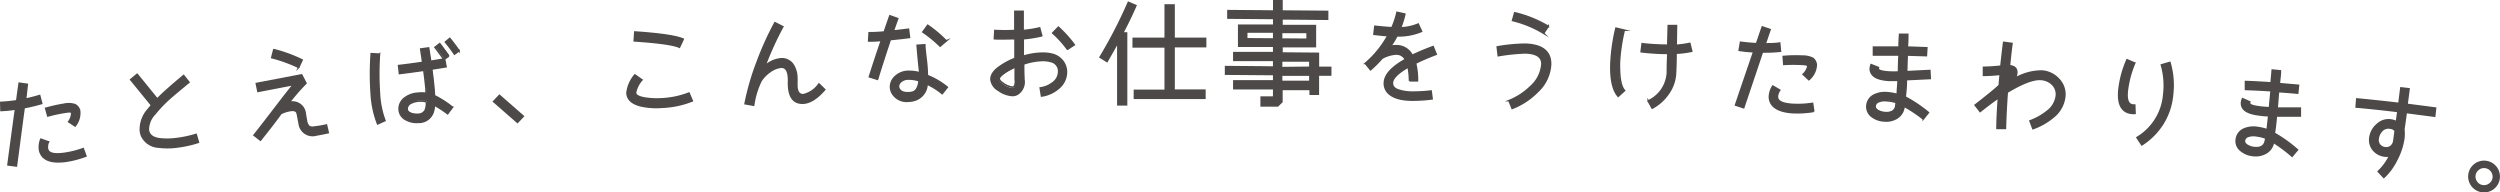 <svg xmlns="http://www.w3.org/2000/svg" viewBox="0 0 390.58 30.06"><defs><style>.cls-1{fill:#4c4948;}.cls-2{fill:none;stroke:#4c4948;stroke-miterlimit:10;stroke-width:0.25px;}</style></defs><title>アセット 1text1</title><g id="レイヤー_2" data-name="レイヤー 2"><g id="レイヤー_1-2" data-name="レイヤー 1"><path class="cls-1" d="M6.51,16.16c-.88.26-1.8.48-2.74.66q-.15,1-1.21,9.11l-1.31-.17c.21-1.58.6-4.48,1.18-8.72a21.56,21.56,0,0,1-2.27.22L.13,16a24.18,24.18,0,0,0,2.49-.25L3,13l1.26.18L4,15.49c.75-.16,1.48-.35,2.19-.56Zm6.91,8.22a15.3,15.3,0,0,1-3.15.82c-1.87.25-3.12-.05-3.74-.93a2,2,0,0,1-.36-.93,3.32,3.32,0,0,1,.22-1.59l1.18.42a2,2,0,0,0-.17,1,1,1,0,0,0,.14.39c.31.46,1.13.59,2.46.41a14.32,14.32,0,0,0,3-.75Zm-1-7.18a3.16,3.16,0,0,1-.69,2.48l-1-.66a2.3,2.3,0,0,0,.48-1.39c0-.16-.28-.2-.8-.13a24.12,24.12,0,0,0-2.94.62l-.33-1.19A24.55,24.55,0,0,1,10,16.29a3.4,3.4,0,0,1,1.68.05,1.35,1.35,0,0,1,.73.86"/><path class="cls-2" d="M6.51,16.16c-.88.26-1.8.48-2.74.66q-.15,1-1.21,9.11l-1.31-.17c.21-1.58.6-4.48,1.18-8.72a21.56,21.56,0,0,1-2.27.22L.13,16a24.18,24.18,0,0,0,2.49-.25L3,13l1.26.18L4,15.49c.75-.16,1.48-.35,2.19-.56Zm6.91,8.22a15.3,15.3,0,0,1-3.15.82c-1.87.25-3.12-.05-3.74-.93a2,2,0,0,1-.36-.93,3.32,3.32,0,0,1,.22-1.59l1.18.42a2,2,0,0,0-.17,1,1,1,0,0,0,.14.39c.31.46,1.13.59,2.46.41a14.32,14.32,0,0,0,3-.75Zm-1-7.18a3.16,3.16,0,0,1-.69,2.48l-1-.66a2.3,2.3,0,0,0,.48-1.39c0-.16-.28-.2-.8-.13a24.12,24.12,0,0,0-2.94.62l-.33-1.19A24.55,24.55,0,0,1,10,16.29a3.4,3.4,0,0,1,1.68.05A1.35,1.35,0,0,1,12.41,17.2Z"/><path class="cls-1" d="M31,22.23a18,18,0,0,1-3.45.75,11,11,0,0,1-2.75,0,3.06,3.06,0,0,1-2.69-1.81,2.91,2.91,0,0,1-.17-.72,4.64,4.64,0,0,1,1.25-3.4c.12-.16.28-.36.49-.61l-3.26-4,1-.83c.84,1,1.88,2.33,3.15,3.86.84-.87,2.22-2.09,4.12-3.67l.83,1.05c-1.48,1.21-2.41,2-2.81,2.35a20.38,20.38,0,0,0-2.54,2.63,3.5,3.5,0,0,0-1,2.44c.1.81.69,1.28,1.78,1.42a10.2,10.2,0,0,0,2.33,0A17.37,17.37,0,0,0,30.64,21Z"/><path class="cls-2" d="M31,22.23a18,18,0,0,1-3.45.75,11,11,0,0,1-2.75,0,3.06,3.06,0,0,1-2.69-1.81,2.91,2.91,0,0,1-.17-.72,4.64,4.64,0,0,1,1.25-3.4c.12-.16.28-.36.49-.61l-3.26-4,1-.83c.84,1,1.88,2.33,3.15,3.86.84-.87,2.22-2.09,4.12-3.67l.83,1.05c-1.48,1.21-2.41,2-2.81,2.35a20.38,20.38,0,0,0-2.54,2.63,3.5,3.5,0,0,0-1,2.44c.1.81.69,1.28,1.78,1.42a10.2,10.2,0,0,0,2.33,0A17.37,17.37,0,0,0,30.64,21Z"/><path class="cls-1" d="M51.28,20.72c-.4.09-1,.22-1.86.37a2.1,2.1,0,0,1-2.63-1.55c-.07-.35-.16-.87-.29-1.54a2.38,2.38,0,0,0-.11-.41.51.51,0,0,0-.28-.28,1.29,1.29,0,0,0-.64-.06,5.08,5.08,0,0,0-1.58.49q-1,1.41-3.2,4.16l-1-.78c.21-.25.69-.87,1.45-1.85l3-3.9c.36-.47.93-1.19,1.7-2.16L40.3,14.28l-.25-1.23,7.07-1.35L47.8,13A32.42,32.42,0,0,0,45.19,16a2,2,0,0,1,2.5,1.79l.18,1.06a1.69,1.69,0,0,0,.43.92,1.31,1.31,0,0,0,.82.08A15.51,15.51,0,0,0,51,19.53ZM47.2,9.37l-.54,1.16A22.83,22.83,0,0,0,42.46,9l.32-1.24A22.84,22.84,0,0,1,47.2,9.37"/><path class="cls-2" d="M51.28,20.72c-.4.09-1,.22-1.86.37a2.1,2.1,0,0,1-2.63-1.55c-.07-.35-.16-.87-.29-1.54a2.38,2.38,0,0,0-.11-.41.51.51,0,0,0-.28-.28,1.29,1.29,0,0,0-.64-.06,5.08,5.08,0,0,0-1.58.49q-1,1.41-3.2,4.16l-1-.78c.21-.25.69-.87,1.45-1.85l3-3.9c.36-.47.93-1.19,1.7-2.16L40.3,14.28l-.25-1.23,7.07-1.35L47.8,13A32.42,32.42,0,0,0,45.19,16a2,2,0,0,1,2.5,1.79l.18,1.06a1.69,1.69,0,0,0,.43.92,1.31,1.31,0,0,0,.82.08A15.51,15.51,0,0,0,51,19.53ZM47.2,9.37l-.54,1.16A22.83,22.83,0,0,0,42.46,9l.32-1.24A22.84,22.84,0,0,1,47.2,9.37Z"/><path class="cls-1" d="M60.14,18.84,59,19.36a15.34,15.34,0,0,1-1-4.67,45.31,45.31,0,0,1,0-6.3l1.28.07a44.51,44.51,0,0,0,0,6.14,13.79,13.79,0,0,0,.9,4.24m10.54-2.07-.75,1a15.59,15.59,0,0,0-2.07-1.35,4.14,4.14,0,0,1-.19,1.1,2.33,2.33,0,0,1-2.29,1.59,3.45,3.45,0,0,1-1.93-.39,1.86,1.86,0,0,1-1.08-1.52,2.08,2.08,0,0,1,.85-1.89,3.67,3.67,0,0,1,2-.74,5.49,5.49,0,0,1,1.34,0l0-.59c-.05-.62-.16-1.61-.34-3q-2.16.31-3.81.51l-.14-1.24c1.09-.12,2.35-.29,3.77-.5l-.31-2.09,1.23-.17.32,2.09,2.17-.36.23,1.21-2.23.36c.23,1.75.38,3.14.42,4.16a14.81,14.81,0,0,1,2.83,1.74m-4.06-.87a4,4,0,0,0-1.25-.1,3.07,3.07,0,0,0-1.17.33,1,1,0,0,0-.59.94c0,.29.24.52.65.67a2.42,2.42,0,0,0,1,.13,1.29,1.29,0,0,0,1.16-.62,2.91,2.91,0,0,0,.2-1.35m3.49-7.14-.75.53c-.31-.44-.78-1.08-1.4-1.89l.73-.57c.63.83,1.11,1.47,1.42,1.93m1.61-.82L71,8.46q-.61-.92-1.41-1.89L70.27,6c.54.68,1,1.34,1.45,2"/><path class="cls-2" d="M60.14,18.84,59,19.36a15.34,15.34,0,0,1-1-4.67,45.31,45.31,0,0,1,0-6.3l1.28.07a44.51,44.51,0,0,0,0,6.14A13.79,13.79,0,0,0,60.14,18.84Zm10.54-2.07-.75,1a15.59,15.59,0,0,0-2.07-1.35,4.14,4.14,0,0,1-.19,1.1,2.33,2.33,0,0,1-2.29,1.59,3.45,3.45,0,0,1-1.93-.39,1.86,1.86,0,0,1-1.08-1.52,2.08,2.08,0,0,1,.85-1.89,3.67,3.67,0,0,1,2-.74,5.49,5.49,0,0,1,1.34,0l0-.59c-.05-.62-.16-1.61-.34-3q-2.16.31-3.81.51l-.14-1.24c1.09-.12,2.35-.29,3.77-.5l-.31-2.09,1.23-.17.32,2.09,2.17-.36.23,1.21-2.23.36c.23,1.75.38,3.14.42,4.16A14.81,14.81,0,0,1,70.68,16.77Zm-4.06-.87a4,4,0,0,0-1.25-.1,3.07,3.07,0,0,0-1.17.33,1,1,0,0,0-.59.94c0,.29.24.52.65.67a2.42,2.42,0,0,0,1,.13,1.29,1.29,0,0,0,1.16-.62A2.91,2.91,0,0,0,66.62,15.9Zm3.49-7.14-.75.53c-.31-.44-.78-1.08-1.4-1.89l.73-.57C69.32,7.66,69.8,8.3,70.11,8.76Zm1.61-.82L71,8.46q-.61-.92-1.41-1.89L70.27,6C70.81,6.66,71.3,7.32,71.72,7.94Z"/><polygon class="cls-1" points="81.75 18.16 80.85 19.12 77.12 15.86 78.03 14.9 81.75 18.16"/><polygon class="cls-2" points="81.75 18.16 80.85 19.12 77.12 15.86 78.03 14.9 81.75 18.16"/><path class="cls-1" d="M108.16,15.76a14.35,14.35,0,0,1-4.8,1,11.22,11.22,0,0,1-3.26-.23c-1.37-.35-2.09-1-2.14-2a5.18,5.18,0,0,1,1.23-2.82l1.1.77a4.15,4.15,0,0,0-1,2c0,.43.58.72,1.67.87a11.55,11.55,0,0,0,2.29.1,13.46,13.46,0,0,0,4.39-.91Zm-1.42-9.64-.59,1.26q-1.35-.62-7.06-1L99.18,5q6,.39,7.56,1.1"/><path class="cls-2" d="M108.16,15.76a14.35,14.35,0,0,1-4.8,1,11.22,11.22,0,0,1-3.26-.23c-1.37-.35-2.09-1-2.14-2a5.18,5.18,0,0,1,1.23-2.82l1.1.77a4.15,4.15,0,0,0-1,2c0,.43.58.72,1.67.87a11.55,11.55,0,0,0,2.29.1,13.46,13.46,0,0,0,4.39-.91Zm-1.42-9.64-.59,1.26q-1.35-.62-7.06-1L99.18,5Q105.15,5.41,106.74,6.12Z"/><path class="cls-1" d="M128.85,14c-1.19,1.37-2.31,2.08-3.38,2.12-1.44.05-2.2-.89-2.27-2.83a4.25,4.25,0,0,1,0-.51c0-.22,0-.39,0-.5-.05-1.21-.43-1.8-1.14-1.78a3.56,3.56,0,0,0-1.79.72,5.21,5.21,0,0,0-1.37,1.41,12.58,12.58,0,0,0-1.16,3.81l-1.33-.24a39.85,39.85,0,0,1,1.88-6.49,48.77,48.77,0,0,1,2.78-6.16l1.23.62a47.79,47.79,0,0,0-2.8,6.15A4.33,4.33,0,0,1,122,9.19a2.09,2.09,0,0,1,1.89.9,3.88,3.88,0,0,1,.6,2.12,4.89,4.89,0,0,1,0,.55c0,.24,0,.43,0,.55,0,1,.36,1.51,1,1.49a4.09,4.09,0,0,0,2.46-1.68Z"/><path class="cls-2" d="M128.85,14c-1.19,1.37-2.31,2.08-3.38,2.12-1.44.05-2.2-.89-2.27-2.83a4.25,4.25,0,0,1,0-.51c0-.22,0-.39,0-.5-.05-1.21-.43-1.8-1.14-1.78a3.56,3.56,0,0,0-1.79.72,5.21,5.21,0,0,0-1.37,1.41,12.58,12.58,0,0,0-1.16,3.81l-1.33-.24a39.85,39.85,0,0,1,1.88-6.49,48.77,48.77,0,0,1,2.78-6.16l1.23.62a47.79,47.79,0,0,0-2.8,6.15A4.33,4.33,0,0,1,122,9.19a2.09,2.09,0,0,1,1.89.9,3.88,3.88,0,0,1,.6,2.12,4.89,4.89,0,0,1,0,.55c0,.24,0,.43,0,.55,0,1,.36,1.51,1,1.49a4.09,4.09,0,0,0,2.46-1.68Z"/><path class="cls-1" d="M142.09,5.85q-1.46.18-3,.33-1.09,3.24-2,6.21L135.83,12q.82-2.6,1.88-5.69a16.65,16.65,0,0,1-2,.09l.08-1.28A22.65,22.65,0,0,0,138.16,5c.33-1,.61-1.79.87-2.53l1.22.44c-.21.57-.44,1.22-.69,1.94.85-.09,1.64-.19,2.37-.28ZM148,13.63l-.8,1a10.41,10.41,0,0,0-2.36-1.49,2.74,2.74,0,0,1-1.88,2.5,3.21,3.21,0,0,1-1,.17,2.59,2.59,0,0,1-2.57-1.26,2.06,2.06,0,0,1-.26-.95,2.17,2.17,0,0,1,.76-1.66,3,3,0,0,1,2.09-.79,6.39,6.39,0,0,1,1.72.22c-.11-.95-.25-2.38-.41-4.29L144.48,7c0,.43.09,1.23.23,2.39a23.67,23.67,0,0,1,.17,2.41A11.82,11.82,0,0,1,148,13.63m-4.36-1a5.17,5.17,0,0,0-1.68-.28,1.73,1.73,0,0,0-1.21.41,1,1,0,0,0-.38.75.7.7,0,0,0,.1.36c.23.44.7.64,1.44.62a2.63,2.63,0,0,0,.7-.1c.58-.19.92-.77,1-1.76m4.24-6.27-1,.85A18.92,18.92,0,0,0,144.18,5l.76-1.05a19.45,19.45,0,0,1,2.89,2.48"/><path class="cls-2" d="M142.09,5.85q-1.46.18-3,.33-1.09,3.24-2,6.21L135.83,12q.82-2.6,1.88-5.69a16.65,16.65,0,0,1-2,.09l.08-1.28A22.65,22.65,0,0,0,138.16,5c.33-1,.61-1.79.87-2.53l1.22.44c-.21.57-.44,1.22-.69,1.94.85-.09,1.64-.19,2.37-.28ZM148,13.63l-.8,1a10.41,10.41,0,0,0-2.36-1.49,2.74,2.74,0,0,1-1.88,2.5,3.21,3.21,0,0,1-1,.17,2.59,2.59,0,0,1-2.57-1.26,2.06,2.06,0,0,1-.26-.95,2.17,2.17,0,0,1,.76-1.66,3,3,0,0,1,2.09-.79,6.39,6.39,0,0,1,1.72.22c-.11-.95-.25-2.38-.41-4.29L144.48,7c0,.43.09,1.23.23,2.39a23.67,23.67,0,0,1,.17,2.41A11.82,11.82,0,0,1,148,13.63Zm-4.36-1a5.17,5.17,0,0,0-1.68-.28,1.73,1.73,0,0,0-1.21.41,1,1,0,0,0-.38.75.7.7,0,0,0,.1.36c.23.44.7.64,1.44.62a2.63,2.63,0,0,0,.7-.1C143.14,14.22,143.48,13.64,143.59,12.65Zm4.24-6.27-1,.85A18.92,18.92,0,0,0,144.18,5l.76-1.05A19.45,19.45,0,0,1,147.83,6.38Z"/><path class="cls-1" d="M166.61,11.37a3.29,3.29,0,0,1-1.28,2.47A5.09,5.09,0,0,1,162.72,15l-.2-1.26a4,4,0,0,0,1.87-.75,2.17,2.17,0,0,0,1-1.67,1.54,1.54,0,0,0-1.21-1.71,4.56,4.56,0,0,0-1.34-.16,9.92,9.92,0,0,0-2.92.55c0,.43,0,1.24.05,2.44a2.26,2.26,0,0,1-1,2.27,1.6,1.6,0,0,1-.78.21,4.12,4.12,0,0,1-2.2-.81,2.23,2.23,0,0,1-1.17-1.72c0-.67.43-1.35,1.39-2a10.77,10.77,0,0,1,2.37-1.26l0-3.08c-1.2,0-2.27.06-3.22,0l.07-1.28a29.82,29.82,0,0,0,3.13,0c0-1.26,0-2.27,0-3h1.28c0,.71,0,1.69,0,3a16.25,16.25,0,0,0,2.58-.41l.33,1.23a19.26,19.26,0,0,1-2.89.46l0,2.74a10.76,10.76,0,0,1,2.91-.48,6.1,6.1,0,0,1,1.71.19,3,3,0,0,1,1.62,1.13,2.8,2.8,0,0,1,.51,1.88m-8,1.07,0-2a11.05,11.05,0,0,0-1.49.8q-1.06.71-1,1.08c0,.2.22.43.58.67a3.12,3.12,0,0,0,1.49.63c.33,0,.49-.4.48-1.2M167.84,7l-1.07.7a15.79,15.79,0,0,0-2.3-2.54l.88-.91A18.7,18.7,0,0,1,167.84,7"/><path class="cls-2" d="M166.61,11.37a3.29,3.29,0,0,1-1.28,2.47A5.09,5.09,0,0,1,162.72,15l-.2-1.26a4,4,0,0,0,1.87-.75,2.17,2.17,0,0,0,1-1.67,1.54,1.54,0,0,0-1.21-1.71,4.56,4.56,0,0,0-1.34-.16,9.92,9.92,0,0,0-2.92.55c0,.43,0,1.24.05,2.44a2.26,2.26,0,0,1-1,2.27,1.6,1.6,0,0,1-.78.21,4.12,4.12,0,0,1-2.2-.81,2.23,2.23,0,0,1-1.17-1.72c0-.67.43-1.35,1.39-2a10.77,10.77,0,0,1,2.37-1.26l0-3.08c-1.2,0-2.27.06-3.22,0l.07-1.28a29.82,29.82,0,0,0,3.13,0c0-1.26,0-2.27,0-3h1.28c0,.71,0,1.69,0,3a16.25,16.25,0,0,0,2.58-.41l.33,1.23a19.26,19.26,0,0,1-2.89.46l0,2.74a10.76,10.76,0,0,1,2.91-.48,6.1,6.1,0,0,1,1.71.19,3,3,0,0,1,1.62,1.13A2.8,2.8,0,0,1,166.61,11.37Zm-8,1.07,0-2a11.05,11.05,0,0,0-1.49.8q-1.06.71-1,1.08c0,.2.22.43.58.67a3.12,3.12,0,0,0,1.49.63C158.5,13.63,158.66,13.24,158.65,12.44ZM167.84,7l-1.07.7a15.79,15.79,0,0,0-2.3-2.54l.88-.91A18.7,18.7,0,0,1,167.84,7Z"/><path class="cls-1" d="M177.46.87q-.86,2-2.07,4.29H176l0,11.21h-1.35l0-9.76c-.56,1-1.13,2-1.7,3l-1.08-.67A73.73,73.73,0,0,0,176.29.37Zm10.89,6.41h-4.93l0,6.81,4.82,0v1.26l-11,0V14.12l4.81,0,0-6.8h-5V6l5,0,0-5.22h1.37l0,5.22,4.93,0Z"/><path class="cls-2" d="M177.46.87q-.86,2-2.07,4.29H176l0,11.21h-1.35l0-9.76c-.56,1-1.13,2-1.7,3l-1.08-.67A73.73,73.73,0,0,0,176.29.37Zm10.89,6.41h-4.93l0,6.81,4.82,0v1.26l-11,0V14.12l4.81,0,0-6.8h-5V6l5,0,0-5.22h1.37l0,5.22,4.93,0Z"/><path class="cls-1" d="M207.89,11.72l-1.93,0,0,3h-1.26v-.75l-4.43,0v1.94l-.65.63-2.58,0V15.18H199l0-1.33-6.23,0V12.64l6.23,0v-1l-7.52-.06V10.41l7.52.07V9.43l-6.23,0V8.23l6.23,0V7.22l-5.47,0,0-3.27,5.48,0V2.88l-7.16-.06V1.67l7.16.06,0-1.6h1.27v1.6l7.13.06V3l-7.13-.06V4l5.22,0,0,3.28-5.22,0V8.29l5.69.05,0,2.19,1.92,0ZM199,6.1V5l-4.23,0V6.07Zm5.65,6.63v-1l-4.43,0v1Zm0-2.21v-1l-4.43,0v1.05Zm-.43-4.38V5.06l-4,0V6.11Z"/><path class="cls-2" d="M207.89,11.72l-1.93,0,0,3h-1.26v-.75l-4.43,0v1.94l-.65.63-2.58,0V15.18H199l0-1.33-6.23,0V12.64l6.23,0v-1l-7.52-.06V10.41l7.52.07V9.43l-6.23,0V8.23l6.23,0V7.22l-5.47,0,0-3.27,5.48,0V2.88l-7.16-.06V1.67l7.16.06,0-1.6h1.27v1.6l7.13.06V3l-7.13-.06V4l5.22,0,0,3.28-5.22,0V8.29l5.69.05,0,2.19,1.92,0ZM199,6.1V5l-4.23,0V6.07Zm5.65,6.63v-1l-4.43,0v1Zm0-2.21v-1l-4.43,0v1.05Zm-.43-4.38V5.06l-4,0V6.11Z"/><path class="cls-1" d="M224.38,8.48c-1.23.47-2.31.93-3.23,1.39a11,11,0,0,1,.3,2.75h-1.24a11.18,11.18,0,0,0-.21-2.15c-1.6.93-2.42,1.74-2.46,2.44a1,1,0,0,0,.26.76,1.39,1.39,0,0,0,.51.33,6.42,6.42,0,0,0,2.33.39,21.55,21.55,0,0,0,2.94-.17l.16,1.22a22.53,22.53,0,0,1-3.1.2c-1.8,0-3-.4-3.71-1.07a2.14,2.14,0,0,1-.63-1.81q.18-1.74,3.27-3.47a1.58,1.58,0,0,0-1.44-.85,5.15,5.15,0,0,0-2.21.66,17,17,0,0,1-1.8,1.8l-.81-1a15.68,15.68,0,0,0,3.53-4.35c-.56,0-1.29-.1-2.18-.2l.14-1.24c1.09.12,2,.19,2.66.23a12.6,12.6,0,0,0,.8-2.41l1.22.27a14.32,14.32,0,0,1-.67,2.15,7.43,7.43,0,0,0,2.76-.59l.52,1.14a9.33,9.33,0,0,1-3.85.7c-.29.56-.6,1.1-1,1.64a3.68,3.68,0,0,1,.92-.09,2.7,2.7,0,0,1,2.47,1.5c.94-.45,2-.9,3.27-1.37Z"/><path class="cls-2" d="M224.38,8.48c-1.23.47-2.31.93-3.23,1.39a11,11,0,0,1,.3,2.75h-1.24a11.18,11.18,0,0,0-.21-2.15c-1.6.93-2.42,1.74-2.46,2.44a1,1,0,0,0,.26.76,1.39,1.39,0,0,0,.51.33,6.42,6.42,0,0,0,2.33.39,21.55,21.55,0,0,0,2.94-.17l.16,1.22a22.53,22.53,0,0,1-3.1.2c-1.8,0-3-.4-3.71-1.07a2.14,2.14,0,0,1-.63-1.81q.18-1.74,3.27-3.47a1.58,1.58,0,0,0-1.44-.85,5.15,5.15,0,0,0-2.21.66,17,17,0,0,1-1.8,1.8l-.81-1a15.68,15.68,0,0,0,3.53-4.35c-.56,0-1.29-.1-2.18-.2l.14-1.24c1.09.12,2,.19,2.66.23a12.6,12.6,0,0,0,.8-2.41l1.22.27a14.32,14.32,0,0,1-.67,2.15,7.43,7.43,0,0,0,2.76-.59l.52,1.14a9.33,9.33,0,0,1-3.85.7c-.29.56-.6,1.1-1,1.64a3.68,3.68,0,0,1,.92-.09,2.7,2.7,0,0,1,2.47,1.5c.94-.45,2-.9,3.27-1.37Z"/><path class="cls-1" d="M242.25,10.11a6.26,6.26,0,0,1-2,4.19,11.23,11.23,0,0,1-4,2.64l-.5-1.22a10.23,10.23,0,0,0,3.38-2.2A5.2,5.2,0,0,0,240.9,10c0-1.1-.82-1.68-2.58-1.74a30.5,30.5,0,0,0-4.24.44l-.16-1.37a27.32,27.32,0,0,1,4.39-.42c2.69.09,4,1.14,3.94,3.17m-.35-6-.74,1.09a16.94,16.94,0,0,0-4.85-2L236.65,2a18.45,18.45,0,0,1,5.25,2.17"/><path class="cls-2" d="M242.25,10.11a6.26,6.26,0,0,1-2,4.19,11.23,11.23,0,0,1-4,2.64l-.5-1.22a10.23,10.23,0,0,0,3.38-2.2A5.2,5.2,0,0,0,240.9,10c0-1.1-.82-1.68-2.58-1.74a30.5,30.5,0,0,0-4.24.44l-.16-1.37a27.32,27.32,0,0,1,4.39-.42C241,7,242.31,8.08,242.25,10.11Zm-.35-6-.74,1.09a16.94,16.94,0,0,0-4.85-2L236.65,2A18.45,18.45,0,0,1,241.9,4.12Z"/><path class="cls-1" d="M253.81,14.15l-1,.9c-.86-1-1.23-2.72-1.12-5.3a29,29,0,0,1,.78-5.35l1.29.31A27.28,27.28,0,0,0,253,9.94c-.09,2.13.16,3.54.77,4.21M264.3,8a14.83,14.83,0,0,1-2.45.31c0,1.75-.07,2.78-.08,3.09a6,6,0,0,1-1.1,3.21,7.16,7.16,0,0,1-2.55,2.29l-.62-1.13a5.15,5.15,0,0,0,3-4.43c0-.32,0-1.32.08-3a34.35,34.35,0,0,1-4.18-.26l.16-1.25a34,34,0,0,0,4,.23L260.64,4l1.28,0-.05,3.08A15.12,15.12,0,0,0,264,6.78Z"/><path class="cls-2" d="M253.81,14.15l-1,.9c-.86-1-1.23-2.72-1.12-5.3a29,29,0,0,1,.78-5.35l1.29.31A27.28,27.28,0,0,0,253,9.94C253,12.07,253.2,13.48,253.81,14.15ZM264.3,8a14.83,14.83,0,0,1-2.45.31c0,1.75-.07,2.78-.08,3.09a6,6,0,0,1-1.1,3.21,7.16,7.16,0,0,1-2.55,2.29l-.62-1.13a5.15,5.15,0,0,0,3-4.43c0-.32,0-1.32.08-3a34.35,34.35,0,0,1-4.18-.26l.16-1.25a34,34,0,0,0,4,.23L260.64,4l1.28,0-.05,3.08A15.12,15.12,0,0,0,264,6.78Z"/><path class="cls-1" d="M278.16,8a26,26,0,0,1-2.82.12q-.31.93-2.93,8.71l-1.26-.42c.51-1.51,1.46-4.28,2.84-8.33a21,21,0,0,1-2.27-.22l.21-1.26c.66.1,1.49.18,2.5.23l.9-2.62,1.21.41-.76,2.23c.77,0,1.52,0,2.26-.12Zm5.2,9.4a15.39,15.39,0,0,1-3.24.2c-1.89-.11-3.06-.66-3.5-1.63a2,2,0,0,1-.17-1,3.25,3.25,0,0,1,.52-1.52l1.08.63a2,2,0,0,0-.36.94,1,1,0,0,0,.06.42c.21.5,1,.79,2.33.87a14.83,14.83,0,0,0,3.1-.16Zm.4-7.24a3.21,3.21,0,0,1-1.16,2.29l-.89-.84a2.38,2.38,0,0,0,.74-1.27c0-.16-.25-.25-.76-.28a24.07,24.07,0,0,0-3,0l-.09-1.23a22.31,22.31,0,0,1,3-.06,3.41,3.41,0,0,1,1.64.36,1.4,1.4,0,0,1,.56,1"/><path class="cls-2" d="M278.16,8a26,26,0,0,1-2.82.12q-.31.93-2.93,8.71l-1.26-.42c.51-1.51,1.46-4.28,2.84-8.33a21,21,0,0,1-2.27-.22l.21-1.26c.66.1,1.49.18,2.5.23l.9-2.62,1.21.41-.76,2.23c.77,0,1.52,0,2.26-.12Zm5.2,9.4a15.39,15.39,0,0,1-3.24.2c-1.89-.11-3.06-.66-3.5-1.63a2,2,0,0,1-.17-1,3.25,3.25,0,0,1,.52-1.52l1.08.63a2,2,0,0,0-.36.94,1,1,0,0,0,.06.42c.21.5,1,.79,2.33.87a14.83,14.83,0,0,0,3.1-.16Zm.4-7.24a3.21,3.21,0,0,1-1.16,2.29l-.89-.84a2.38,2.38,0,0,0,.74-1.27c0-.16-.25-.25-.76-.28a24.07,24.07,0,0,0-3,0l-.09-1.23a22.31,22.31,0,0,1,3-.06,3.41,3.41,0,0,1,1.64.36A1.4,1.4,0,0,1,283.76,10.16Z"/><path class="cls-1" d="M301.28,17.59l-.8,1a23,23,0,0,0-3-2,1.78,1.78,0,0,1-.06.38,2.37,2.37,0,0,1-1.17,1.54,3.18,3.18,0,0,1-1.89.38,3.38,3.38,0,0,1-1.92-.69,1.88,1.88,0,0,1-.77-1.65,2,2,0,0,1,1.06-1.67,3.85,3.85,0,0,1,2.18-.39,8.43,8.43,0,0,1,1.51.27c0-.58.09-1.32.13-2.21q-.94,0-1.5,0c-1.35-.1-2.22-.41-2.6-1a1.32,1.32,0,0,1-.24-.92,1.9,1.9,0,0,1,.12-.53l1.14.45a.4.4,0,0,0,0,.28c.11.21.64.35,1.6.42a14.81,14.81,0,0,0,1.55,0c0-.51,0-1.4.08-2.66-1.5,0-2.83,0-4,0l0-1.23q1.75,0,4,0c0-.8.06-1.47.08-2l1.27,0c0,.54,0,1.2-.07,2l3.05.11-.07,1.22-3-.09-.08,2.6,3.62-.18.06,1.24-3.73.18c0,1.09-.1,2-.18,2.71a22,22,0,0,1,3.66,2.39m-5-1.57a6.34,6.34,0,0,0-1.48-.28,2.48,2.48,0,0,0-1.44.22.8.8,0,0,0-.41.67c0,.24.13.45.44.64a2.53,2.53,0,0,0,1.1.32c.94.07,1.51-.25,1.69-.94,0-.12.06-.33.1-.63"/><path class="cls-2" d="M301.28,17.59l-.8,1a23,23,0,0,0-3-2,1.78,1.78,0,0,1-.06.38,2.37,2.37,0,0,1-1.17,1.54,3.18,3.18,0,0,1-1.89.38,3.38,3.38,0,0,1-1.92-.69,1.88,1.88,0,0,1-.77-1.65,2,2,0,0,1,1.06-1.67,3.85,3.85,0,0,1,2.18-.39,8.43,8.43,0,0,1,1.51.27c0-.58.09-1.32.13-2.21q-.94,0-1.5,0c-1.35-.1-2.22-.41-2.6-1a1.32,1.32,0,0,1-.24-.92,1.9,1.9,0,0,1,.12-.53l1.14.45a.4.4,0,0,0,0,.28c.11.21.64.35,1.6.42a14.81,14.81,0,0,0,1.55,0c0-.51,0-1.4.08-2.66-1.5,0-2.83,0-4,0l0-1.23q1.75,0,4,0c0-.8.06-1.47.08-2l1.27,0c0,.54,0,1.2-.07,2l3.05.11-.07,1.22-3-.09-.08,2.6,3.62-.18.06,1.24-3.73.18c0,1.09-.1,2-.18,2.71A22,22,0,0,1,301.28,17.59Zm-5-1.57a6.34,6.34,0,0,0-1.48-.28,2.48,2.48,0,0,0-1.44.22.8.8,0,0,0-.41.67c0,.24.13.45.44.64a2.53,2.53,0,0,0,1.1.32c.94.07,1.51-.25,1.69-.94C296.18,16.53,296.21,16.32,296.25,16Z"/><path class="cls-1" d="M322.58,15.09a4.75,4.75,0,0,1-1.76,3.18,10.31,10.31,0,0,1-3.21,1.83l-.46-1.21a9.19,9.19,0,0,0,2.62-1.46,3.57,3.57,0,0,0,1.5-2.45,2.15,2.15,0,0,0-.6-1.77,2.75,2.75,0,0,0-1.78-.8c-1.15-.1-2.91.56-5.3,2-.16,2.28-.25,4.16-.28,5.65H312c0-1.22.09-2.81.22-4.77-.72.47-1.67,1.18-2.86,2.13l-.78-1c.64-.49,1.28-1,1.92-1.51s1.36-1.11,1.85-1.57l.15-1.73a25.56,25.56,0,0,1-2.61.16V10.52a26.74,26.74,0,0,0,2.72-.18c.14-1.26.28-2.5.43-3.72l1.29.17c-.15,1.14-.28,2.3-.39,3.49.82.06,1.2.45,1.14,1.16a1.81,1.81,0,0,1-.29.81A8.45,8.45,0,0,1,319,11.1a3.92,3.92,0,0,1,2.65,1.28,3.4,3.4,0,0,1,.91,2.71"/><path class="cls-2" d="M322.58,15.09a4.75,4.75,0,0,1-1.76,3.18,10.31,10.31,0,0,1-3.21,1.83l-.46-1.21a9.19,9.19,0,0,0,2.62-1.46,3.57,3.57,0,0,0,1.5-2.45,2.15,2.15,0,0,0-.6-1.77,2.75,2.75,0,0,0-1.78-.8c-1.15-.1-2.91.56-5.3,2-.16,2.28-.25,4.16-.28,5.65H312c0-1.22.09-2.81.22-4.77-.72.47-1.67,1.18-2.86,2.13l-.78-1c.64-.49,1.28-1,1.92-1.51s1.36-1.11,1.85-1.57l.15-1.73a25.56,25.56,0,0,1-2.61.16V10.52a26.74,26.74,0,0,0,2.72-.18c.14-1.26.28-2.5.43-3.72l1.29.17c-.15,1.14-.28,2.3-.39,3.49.82.06,1.2.45,1.14,1.16a1.81,1.81,0,0,1-.29.81A8.45,8.45,0,0,1,319,11.1a3.92,3.92,0,0,1,2.65,1.28A3.4,3.4,0,0,1,322.58,15.09Z"/><path class="cls-1" d="M333.56,17.71a4.1,4.1,0,0,1-.5,0c-1.59-.16-2.26-1.43-2-3.79a16,16,0,0,1,1.25-4.58l1.2.51a15.65,15.65,0,0,0-1.16,4.33c-.15,1.41.14,2.15.87,2.23h.29Zm5.85-2.83a10.27,10.27,0,0,1-1.49,4.43,10.56,10.56,0,0,1-3.3,3.32l-.75-1.14a8.62,8.62,0,0,0,4.18-6.72,11.63,11.63,0,0,0-.37-4.63L339,9.75a12.76,12.76,0,0,1,.4,5.13"/><path class="cls-2" d="M333.56,17.71a4.1,4.1,0,0,1-.5,0c-1.59-.16-2.26-1.43-2-3.79a16,16,0,0,1,1.25-4.58l1.2.51a15.65,15.65,0,0,0-1.16,4.33c-.15,1.41.14,2.15.87,2.23h.29Zm5.85-2.83a10.27,10.27,0,0,1-1.49,4.43,10.56,10.56,0,0,1-3.3,3.32l-.75-1.14a8.62,8.62,0,0,0,4.18-6.72,11.63,11.63,0,0,0-.37-4.63L339,9.75A12.76,12.76,0,0,1,339.41,14.88Z"/><path class="cls-1" d="M358.94,23.41l-.84,1a23.64,23.64,0,0,0-2.92-2.19c0,.08,0,.2-.09.37A2.34,2.34,0,0,1,353.84,24a3.32,3.32,0,0,1-1.9.29,3.43,3.43,0,0,1-1.88-.8,1.84,1.84,0,0,1-.68-1.68,2,2,0,0,1,1.14-1.62,3.8,3.8,0,0,1,2.19-.27,7.73,7.73,0,0,1,1.5.35c.07-.58.15-1.32.24-2.2-.63,0-1.13-.07-1.49-.12-1.35-.16-2.2-.52-2.55-1.07a1.37,1.37,0,0,1-.2-.93,1.6,1.6,0,0,1,.16-.53l1.11.5a.39.39,0,0,0,0,.29c.09.22.62.38,1.57.5.44.06,1,.1,1.54.12,0-.51.12-1.4.23-2.66-1.5-.1-2.83-.16-4-.2l0-1.23q1.75.06,4,.21.12-1.2.18-2l1.27.12c0,.54-.1,1.2-.17,2l3,.26-.13,1.22q-1.31-.12-3-.24l-.21,2.58,3.62,0v1.23h-3.74c-.1,1.09-.2,2-.32,2.7a22,22,0,0,1,3.53,2.58M354,21.58a6.24,6.24,0,0,0-1.46-.36,2.55,2.55,0,0,0-1.45.14.83.83,0,0,0-.45.66c0,.23.11.45.41.65a2.44,2.44,0,0,0,1.08.38c.94.12,1.52-.17,1.74-.85a5.12,5.12,0,0,0,.13-.62"/><path class="cls-2" d="M358.94,23.41l-.84,1a23.64,23.64,0,0,0-2.92-2.19c0,.08,0,.2-.09.37A2.34,2.34,0,0,1,353.84,24a3.32,3.32,0,0,1-1.9.29,3.43,3.43,0,0,1-1.88-.8,1.84,1.84,0,0,1-.68-1.68,2,2,0,0,1,1.14-1.62,3.8,3.8,0,0,1,2.19-.27,7.73,7.73,0,0,1,1.5.35c.07-.58.15-1.32.24-2.2-.63,0-1.13-.07-1.49-.12-1.35-.16-2.2-.52-2.55-1.07a1.37,1.37,0,0,1-.2-.93,1.6,1.6,0,0,1,.16-.53l1.11.5a.39.39,0,0,0,0,.29c.09.22.62.38,1.57.5.44.06,1,.1,1.54.12,0-.51.12-1.4.23-2.66-1.5-.1-2.83-.16-4-.2l0-1.23q1.75.06,4,.21.12-1.2.18-2l1.27.12c0,.54-.1,1.2-.17,2l3,.26-.13,1.22q-1.31-.12-3-.24l-.21,2.58,3.62,0v1.23h-3.74c-.1,1.09-.2,2-.32,2.7A22,22,0,0,1,358.94,23.41ZM354,21.58a6.24,6.24,0,0,0-1.46-.36,2.55,2.55,0,0,0-1.45.14.83.83,0,0,0-.45.66c0,.23.11.45.41.65a2.44,2.44,0,0,0,1.08.38c.94.12,1.52-.17,1.74-.85A5.12,5.12,0,0,0,354,21.58Z"/><path class="cls-1" d="M380.37,18.15l-4.45-.58c-.11.86-.22,1.67-.34,2.43a2.22,2.22,0,0,0,0,.52,3.09,3.09,0,0,1,0,.54,3.35,3.35,0,0,1-.05.68,10.38,10.38,0,0,1-1.1,3.26,9.25,9.25,0,0,1-2,2.72l-.87-.93a8.37,8.37,0,0,0,1.78-2.44,2.72,2.72,0,0,1-2.62-1,2.45,2.45,0,0,1-.45-1.91,3.21,3.21,0,0,1,1.12-2,2.57,2.57,0,0,1,2.17-.69,2.71,2.71,0,0,1,.85.27l.22-1.61q-3.66-.45-6.52-.69l.1-1.26q2.88.27,6.59.7l.3-2.43,1.27.15-.32,2.43,4.46.58ZM374,22c.06-.43.13-.95.21-1.57a1.08,1.08,0,0,0-.79-.42,1.4,1.4,0,0,0-1.26.38,2.16,2.16,0,0,0-.62,1.27,1.23,1.23,0,0,0,.21.94,1.2,1.2,0,0,0,.83.48,1.16,1.16,0,0,0,.94-.21A1.3,1.3,0,0,0,374,22"/><path class="cls-2" d="M380.37,18.15l-4.45-.58c-.11.86-.22,1.67-.34,2.43a2.22,2.22,0,0,0,0,.52,3.09,3.09,0,0,1,0,.54,3.35,3.35,0,0,1-.05.68,10.38,10.38,0,0,1-1.1,3.26,9.25,9.25,0,0,1-2,2.72l-.87-.93a8.37,8.37,0,0,0,1.78-2.44,2.72,2.72,0,0,1-2.62-1,2.45,2.45,0,0,1-.45-1.91,3.21,3.21,0,0,1,1.12-2,2.57,2.57,0,0,1,2.17-.69,2.71,2.71,0,0,1,.85.27l.22-1.61q-3.66-.45-6.52-.69l.1-1.26q2.88.27,6.59.7l.3-2.43,1.27.15-.32,2.43,4.46.58ZM374,22c.06-.43.13-.95.21-1.57a1.08,1.08,0,0,0-.79-.42,1.4,1.4,0,0,0-1.26.38,2.16,2.16,0,0,0-.62,1.27,1.23,1.23,0,0,0,.21.94,1.2,1.2,0,0,0,.83.48,1.16,1.16,0,0,0,.94-.21A1.3,1.3,0,0,0,374,22Z"/><path class="cls-1" d="M390.41,28a2.36,2.36,0,0,1-4.25.94,2.36,2.36,0,1,1,4.25-.94m-.88-.15a1.46,1.46,0,0,0-.25-1.09,1.42,1.42,0,0,0-.94-.6,1.39,1.39,0,0,0-1.08.24,1.42,1.42,0,0,0-.61.94,1.47,1.47,0,0,0,.25,1.09,1.42,1.42,0,0,0,.94.6,1.4,1.4,0,0,0,1.08-.25,1.37,1.37,0,0,0,.61-.93"/><path class="cls-2" d="M390.41,28a2.36,2.36,0,0,1-4.25.94,2.36,2.36,0,1,1,4.25-.94Zm-.88-.15a1.46,1.46,0,0,0-.25-1.09,1.42,1.42,0,0,0-.94-.6,1.39,1.39,0,0,0-1.08.24,1.42,1.42,0,0,0-.61.94,1.47,1.47,0,0,0,.25,1.09,1.42,1.42,0,0,0,.94.6,1.4,1.4,0,0,0,1.08-.25A1.37,1.37,0,0,0,389.53,27.83Z"/></g></g></svg>